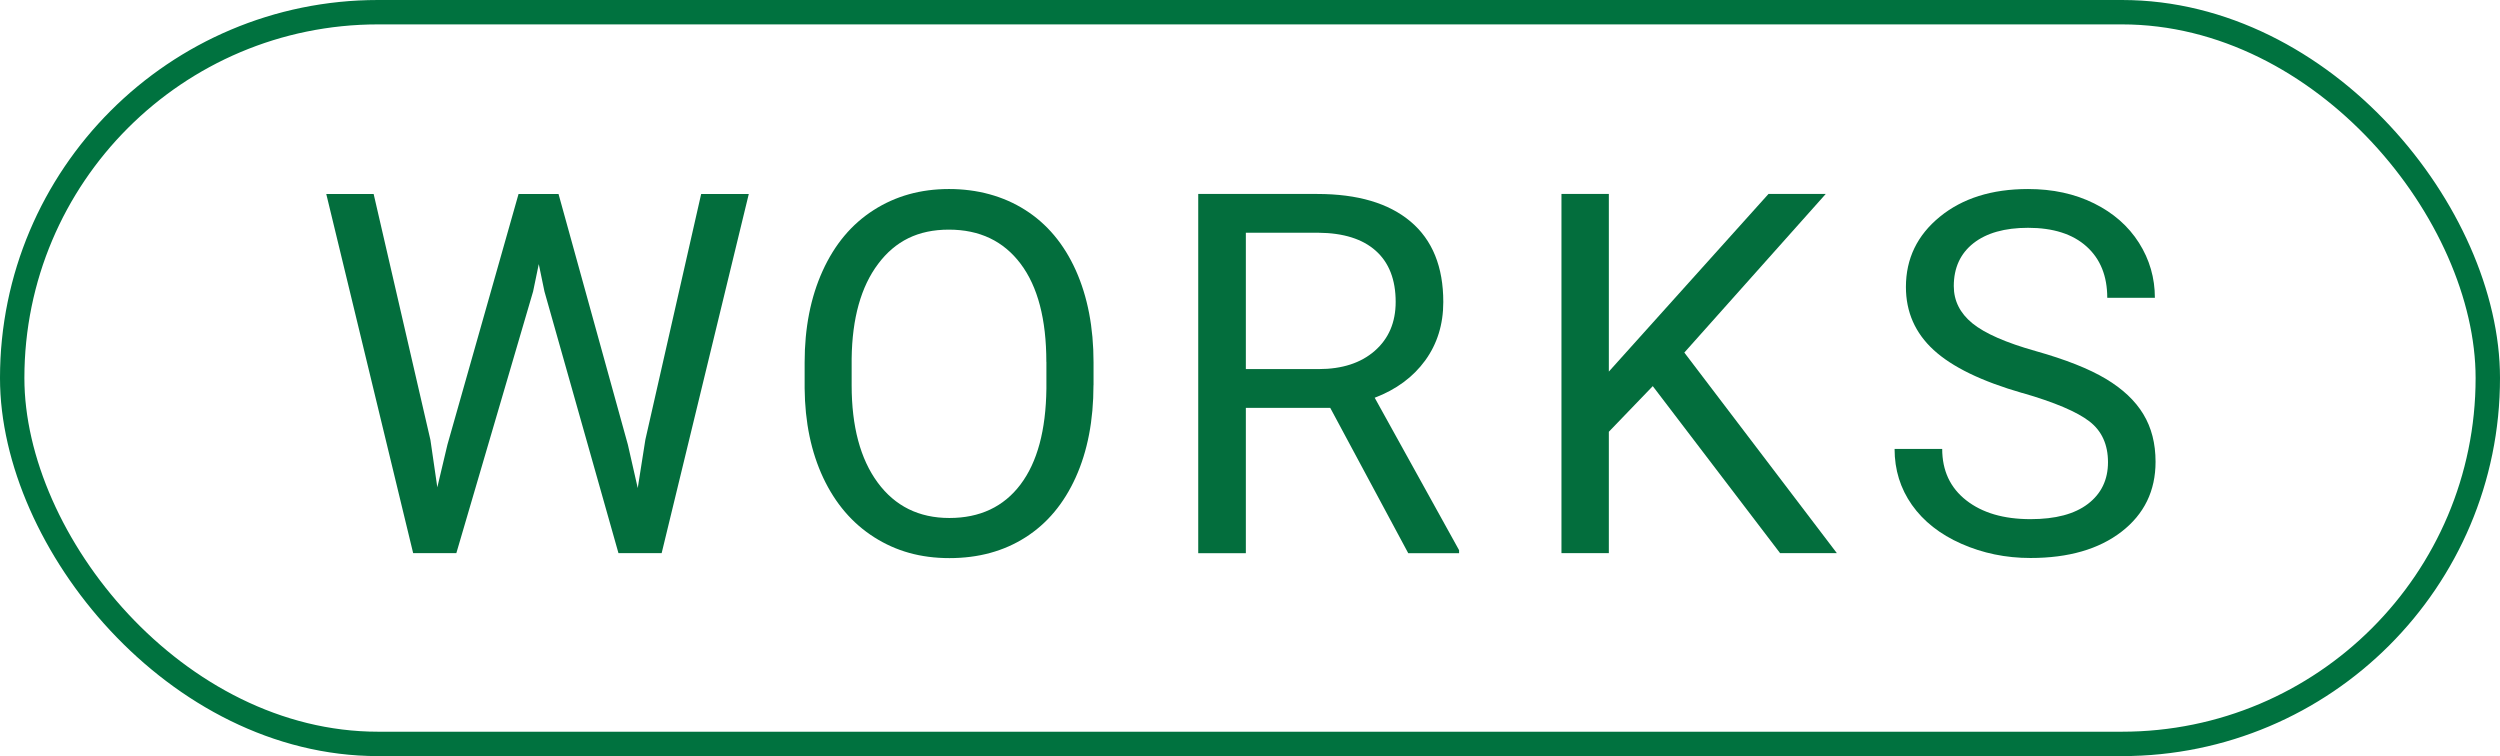 <?xml version="1.0" encoding="UTF-8"?><svg id="_レイヤー_1" xmlns="http://www.w3.org/2000/svg" viewBox="0 0 410 124"><defs><style>.cls-1{fill:#036e3d;}.cls-2{fill:none;stroke:#00723f;stroke-miterlimit:10;stroke-width:4px;}</style></defs><rect class="cls-2" x="2" y="2" width="406" height="120" rx="60" ry="60"/><g><path class="cls-1" d="M70.59,72.15l1.13,7.77,1.66-7,11.66-41.1h6.56l11.37,41.1,1.62,7.12,1.25-7.93,9.15-40.29h7.81l-14.29,58.9h-7.08l-12.14-42.92-.93-4.49-.93,4.49-12.59,42.92h-7.08l-14.25-58.9h7.77l9.31,40.33Z"/><path class="cls-1" d="M179.33,63.17c0,5.77-.97,10.81-2.91,15.11-1.94,4.3-4.69,7.59-8.25,9.85-3.56,2.27-7.72,3.4-12.46,3.4s-8.75-1.14-12.34-3.42c-3.59-2.28-6.37-5.53-8.36-9.75-1.98-4.22-3-9.11-3.05-14.67v-4.25c0-5.66,.98-10.67,2.95-15.01,1.97-4.34,4.75-7.67,8.36-9.97,3.6-2.31,7.72-3.46,12.36-3.46s8.88,1.14,12.48,3.42c3.6,2.28,6.37,5.58,8.32,9.91,1.94,4.33,2.91,9.37,2.91,15.11v3.72Zm-7.73-3.81c0-6.99-1.4-12.35-4.21-16.09s-6.73-5.61-11.78-5.61-8.78,1.87-11.59,5.61c-2.82,3.74-4.27,8.93-4.35,15.57v4.33c0,6.77,1.42,12.1,4.27,15.97s6.77,5.81,11.76,5.81,8.9-1.83,11.66-5.49,4.17-8.9,4.25-15.73v-4.37Z"/><path class="cls-1" d="M218.16,66.89h-13.84v23.83h-7.81V31.81h19.51c6.64,0,11.74,1.51,15.32,4.53,3.58,3.02,5.36,7.42,5.36,13.19,0,3.67-.99,6.86-2.97,9.59-1.98,2.72-4.74,4.76-8.28,6.11l13.84,25v.49h-8.34l-12.79-23.83Zm-13.84-6.36h11.94c3.86,0,6.93-1,9.21-3,2.28-2,3.42-4.67,3.42-8.02,0-3.64-1.09-6.44-3.26-8.38-2.17-1.94-5.31-2.93-9.41-2.96h-11.9v22.35Z"/><path class="cls-1" d="M271.05,63.33l-7.2,7.48v19.9h-7.77V31.81h7.77v29.13l26.18-29.13h9.39l-23.19,26.01,25.01,32.89h-9.31l-20.88-27.39Z"/><path class="cls-1" d="M331.67,64.46c-6.67-1.92-11.51-4.27-14.55-7.06-3.04-2.79-4.55-6.24-4.55-10.34,0-4.64,1.85-8.48,5.56-11.51,3.71-3.03,8.53-4.55,14.47-4.55,4.05,0,7.65,.78,10.82,2.35,3.17,1.57,5.62,3.72,7.37,6.47,1.74,2.75,2.61,5.76,2.61,9.02h-7.81c0-3.57-1.13-6.38-3.4-8.42s-5.46-3.06-9.59-3.06c-3.83,0-6.82,.85-8.96,2.53-2.14,1.69-3.22,4.03-3.22,7.03,0,2.41,1.02,4.44,3.05,6.1,2.04,1.66,5.5,3.18,10.4,4.56,4.9,1.38,8.73,2.9,11.49,4.55,2.77,1.66,4.82,3.59,6.15,5.8,1.34,2.21,2,4.81,2,7.8,0,4.77-1.86,8.59-5.58,11.47-3.72,2.87-8.7,4.31-14.93,4.31-4.05,0-7.82-.78-11.33-2.33-3.51-1.55-6.21-3.68-8.11-6.37-1.9-2.7-2.85-5.76-2.85-9.19h7.81c0,3.56,1.31,6.37,3.94,8.43,2.63,2.06,6.14,3.09,10.54,3.09,4.1,0,7.24-.83,9.43-2.51,2.18-1.67,3.28-3.95,3.28-6.83s-1.01-5.12-3.04-6.69-5.69-3.13-11.01-4.67Z"/></g></svg>